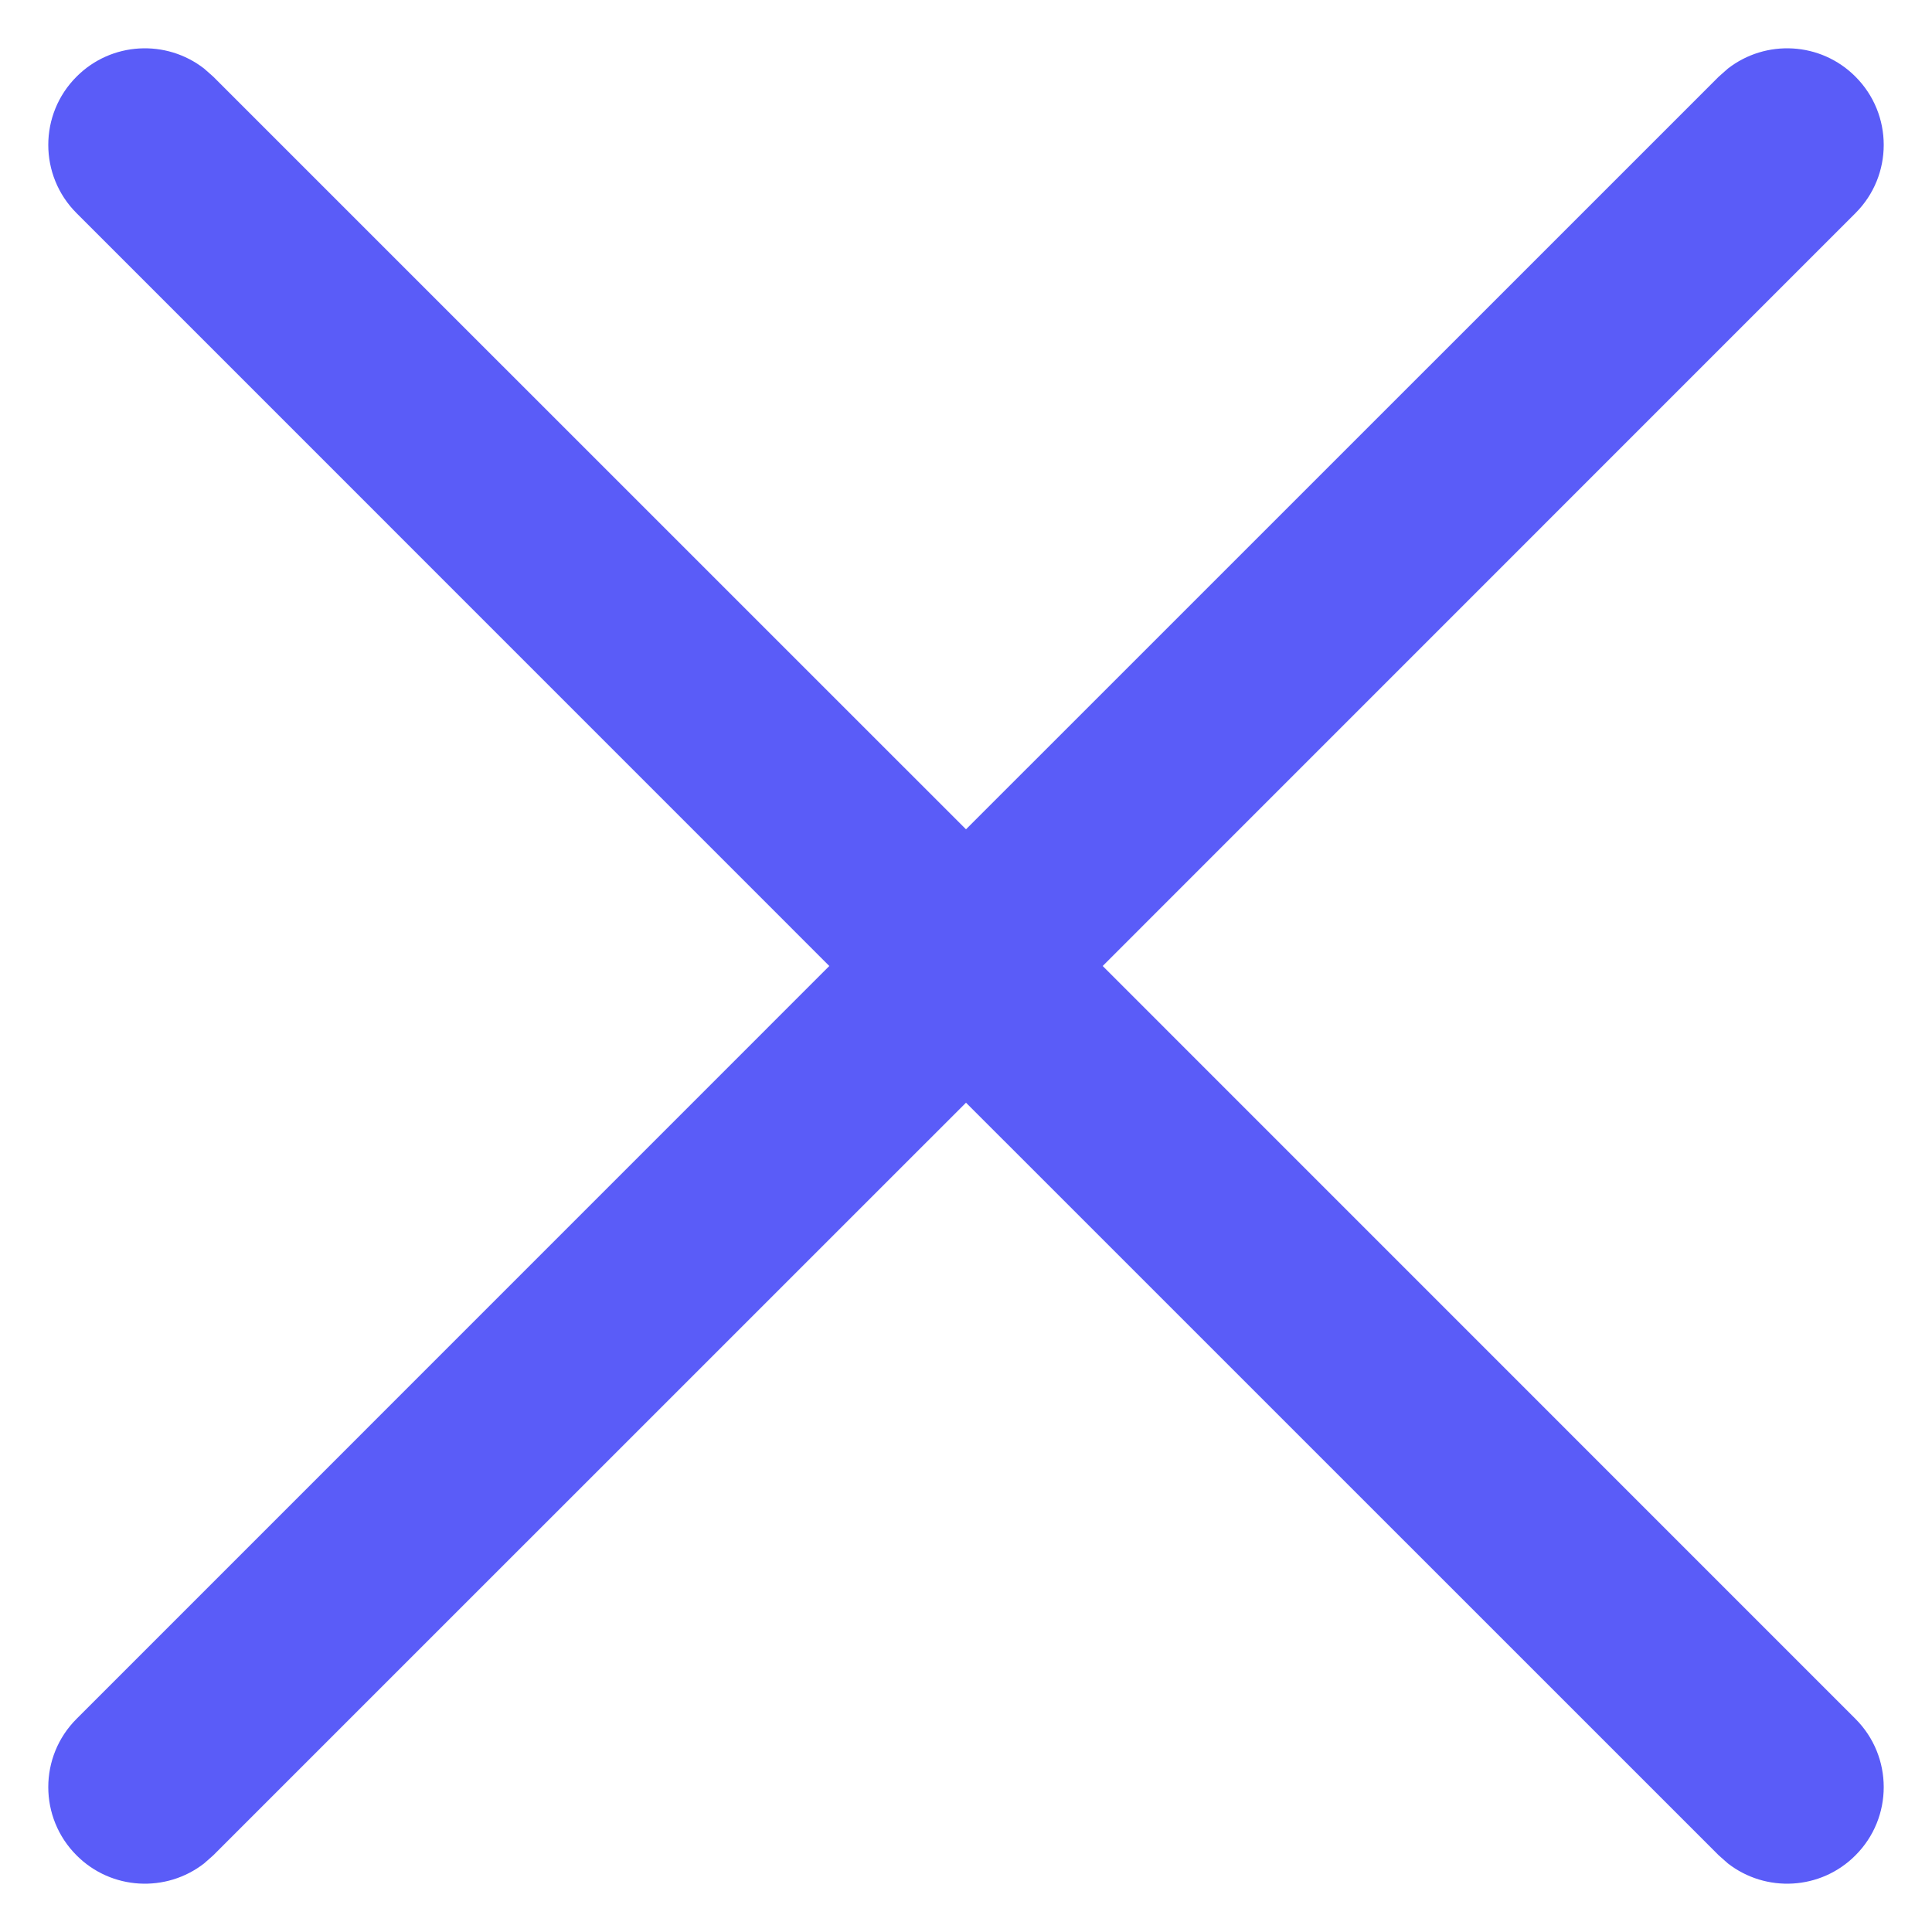 <?xml version="1.0" encoding="UTF-8"?>
<svg width="20px" height="20px" viewBox="0 0 20 20" version="1.1" xmlns="http://www.w3.org/2000/svg" xmlns:xlink="http://www.w3.org/1999/xlink">
    <title>Combined Shape</title>
    <g id="Page-1" stroke="none" stroke-width="1" fill="none" fill-rule="evenodd">
        <g id="06-modale" transform="translate(-1152, -398)" fill="#5A5CF8" fill-rule="nonzero">
            <g id="Group-26" transform="translate(814, 383)">
                <path d="M340.113,15.71 L340.207,15.793 L348,23.585 L355.793,15.793 L355.887,15.71 C356.279,15.405 356.847,15.432 357.207,15.793 C357.598,16.183 357.598,16.817 357.207,17.207 L357.207,17.207 L349.415,25 L357.207,32.793 C357.598,33.183 357.598,33.817 357.207,34.207 C356.847,34.568 356.279,34.595 355.887,34.29 L355.793,34.207 L348,26.415 L340.207,34.207 L340.113,34.29 C339.721,34.595 339.153,34.568 338.793,34.207 C338.402,33.817 338.402,33.183 338.793,32.793 L338.793,32.793 L346.585,25 L338.793,17.207 C338.402,16.817 338.402,16.183 338.793,15.793 C339.153,15.432 339.721,15.405 340.113,15.71 Z" id="Combined-Shape"></path>
            </g>
        </g>
    </g>
</svg>
